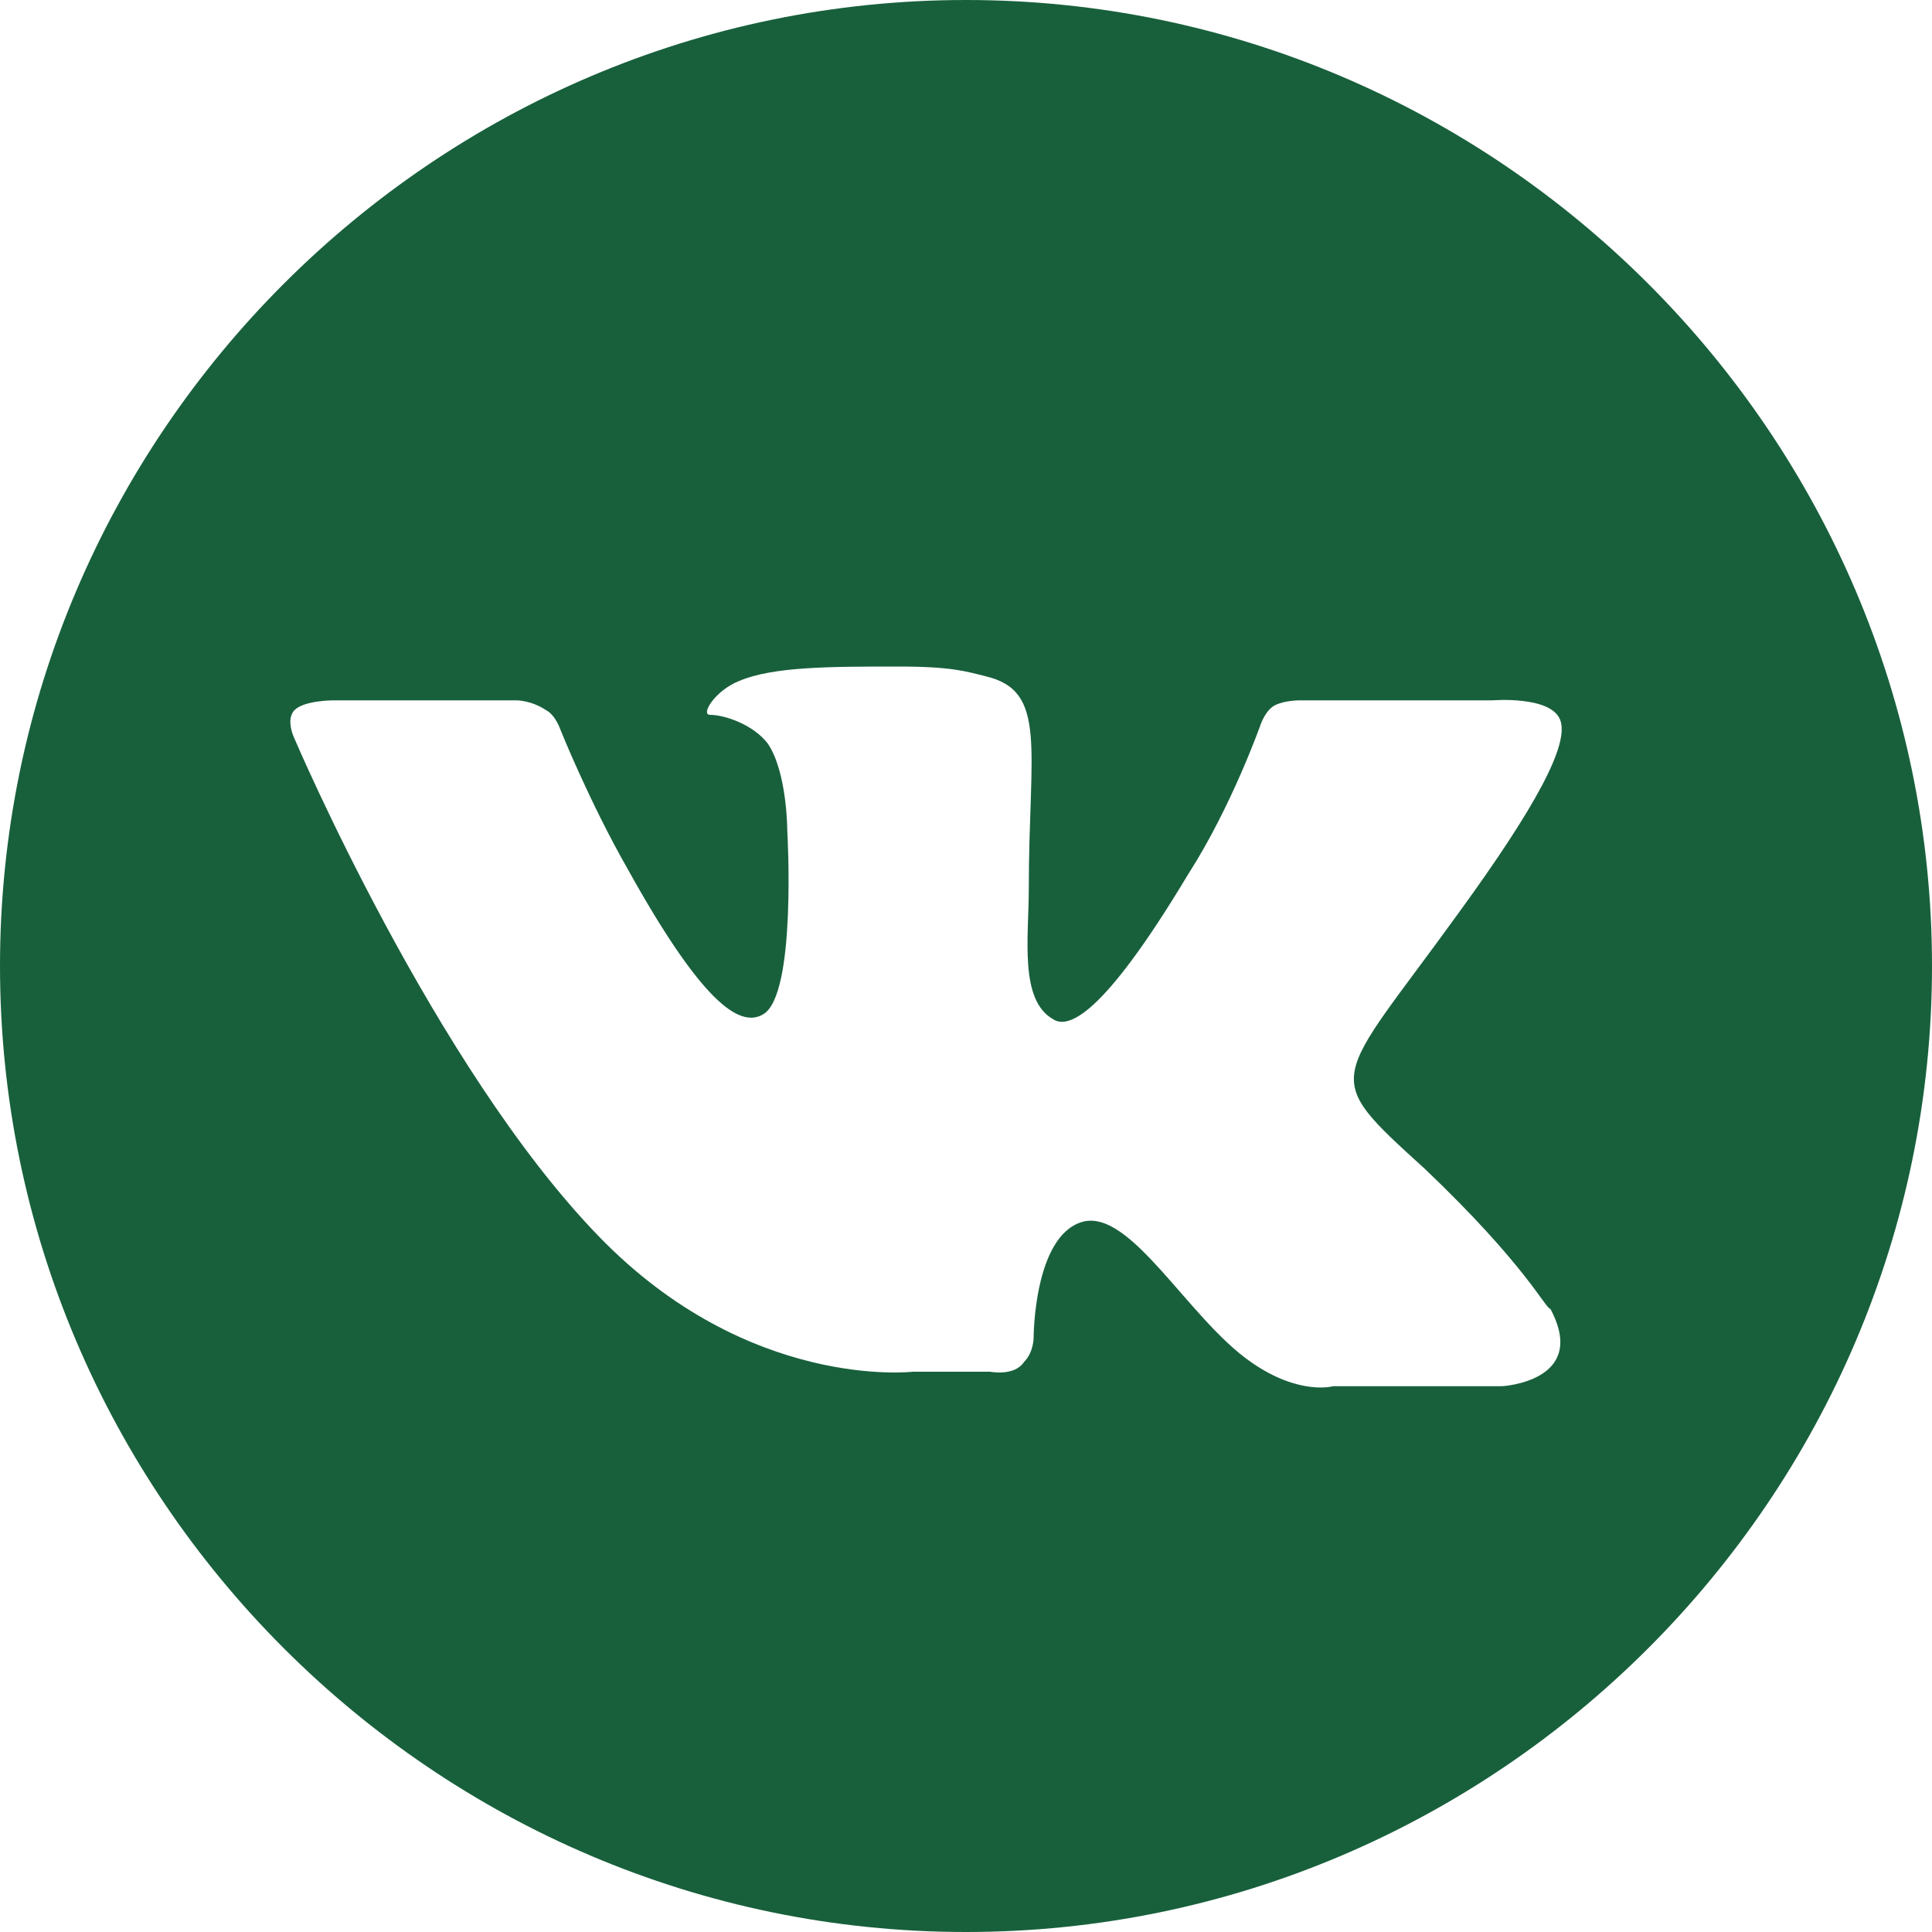<?xml version="1.0" encoding="UTF-8"?> <!-- Generator: Adobe Illustrator 25.3.1, SVG Export Plug-In . SVG Version: 6.00 Build 0) --> <svg xmlns="http://www.w3.org/2000/svg" xmlns:xlink="http://www.w3.org/1999/xlink" id="Layer_1" x="0px" y="0px" viewBox="0 0 40 40" style="enable-background:new 0 0 40 40;" xml:space="preserve"> <style type="text/css"> .st0{fill:#18603C;} </style> <path class="st0" d="M40,20c0,11-9,20-20,20S0,31,0,20S9,0,20,0S40,9,40,20z M29.5,24.2c-2.2-2-1.9-1.7,0.7-5.3 c1.6-2.2,2.3-3.5,2.1-4s-1.4-0.4-1.4-0.4h-4c0,0-0.3,0-0.5,0.1S26.1,15,26.1,15s-0.6,1.7-1.5,3.1c-1.8,3-2.5,3.2-2.8,3 c-0.7-0.4-0.5-1.7-0.5-2.7c0-2.9,0.4-4.1-0.9-4.4c-0.4-0.1-0.7-0.2-1.8-0.2c-1.4,0-2.6,0-3.3,0.3c-0.5,0.2-0.8,0.7-0.6,0.7 c0.3,0,0.9,0.2,1.2,0.6c0.4,0.6,0.4,1.8,0.4,1.8s0.2,3.4-0.5,3.8c-0.5,0.3-1.3-0.3-2.8-3c-0.8-1.4-1.4-2.9-1.4-2.9s-0.1-0.3-0.3-0.4 c-0.3-0.2-0.6-0.2-0.6-0.2H6.9c0,0-0.6,0-0.8,0.2c-0.2,0.2,0,0.6,0,0.6s2.9,6.8,6.3,10.3c3.1,3.2,6.5,2.8,6.5,2.8h1.6 c0,0,0.5,0.1,0.7-0.2c0.2-0.2,0.2-0.5,0.2-0.5s0-2.1,1-2.4s2.2,2,3.5,2.9c1,0.7,1.7,0.5,1.7,0.5h3.5c0,0,1.8-0.1,1-1.6 C32,27.1,31.6,26.2,29.5,24.2"></path> </svg> 